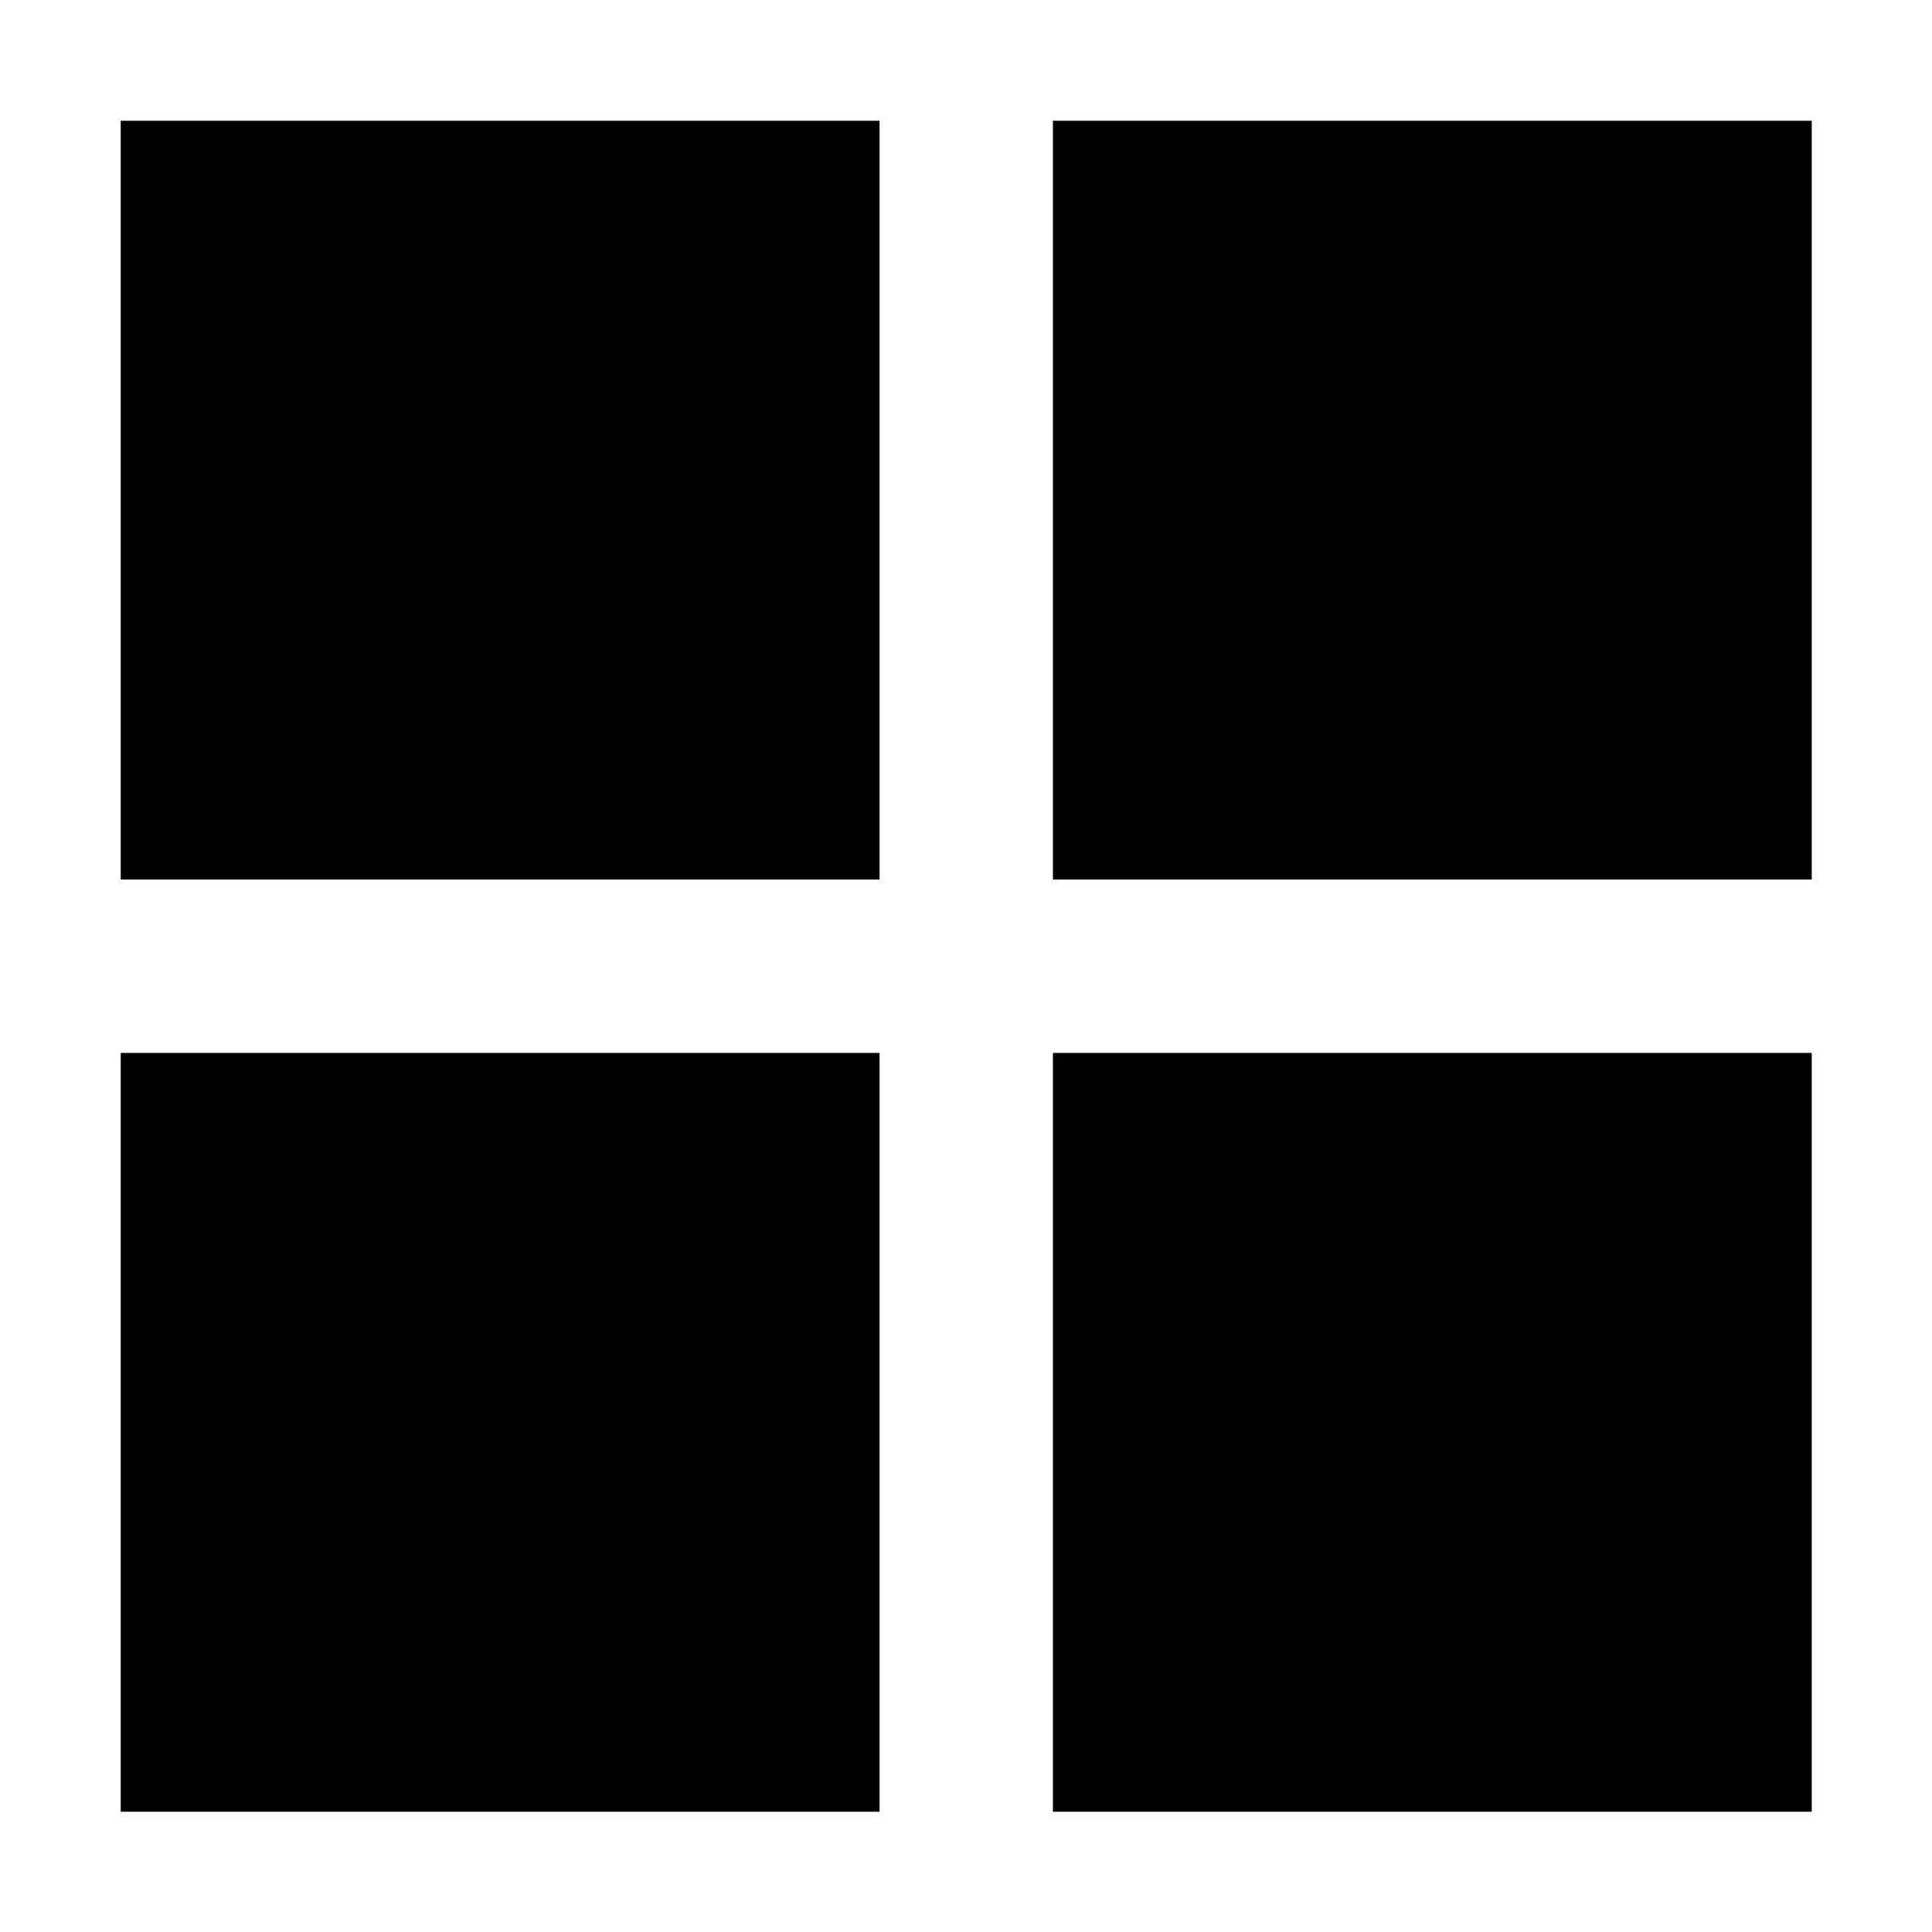 <?xml version="1.0" encoding="UTF-8" standalone="no"?>
<svg
   xmlns:dc="http://purl.org/dc/elements/1.1/"
   xmlns:cc="http://creativecommons.org/ns#"
   xmlns:rdf="http://www.w3.org/1999/02/22-rdf-syntax-ns#"
   xmlns:svg="http://www.w3.org/2000/svg"
   xmlns="http://www.w3.org/2000/svg"
   xmlns:sodipodi="http://sodipodi.sourceforge.net/DTD/sodipodi-0.dtd"
   xmlns:inkscape="http://www.inkscape.org/namespaces/inkscape"
   version="1.1"
   id="svg1"
   width="16"
   height="16"
   viewBox="0 0 16 16"
   sodipodi:docname="pack-less-symbolic.svg"
   inkscape:version="1.0beta1 (ef9fa861da, 2019-09-18, custom)">
  <defs
     id="defs144">
    <inkscape:path-effect
       update_on_knot_move="true"
       attempt_force_join="true"
       miter_limit="4"
       offset="0.2"
       unit="mm"
       linejoin_type="miter"
       is_visible="true"
       id="path-effect133"
       effect="offset" />
  </defs>
  <sodipodi:namedview
     objecttolerance="10"
     gridtolerance="10"
     guidetolerance="10"
     id="namedview"
     showgrid="true"
     inkscape:zoom="48.998868"
     inkscape:cx="11.210288"
     inkscape:cy="8.2652689"
     inkscape:window-width="2560"
     inkscape:window-height="1376"
     inkscape:window-x="0"
     inkscape:window-y="27"
     inkscape:window-maximized="1"
     inkscape:current-layer="pack-less">
    <inkscape:grid
       type="xygrid"
       id="grid" />
  </sodipodi:namedview>
  <g
     id="pack-less"
     inkscape:label="00342">
    <title
       id="title48551">pack-less</title>
    <path
       inkscape:connector-curvature="0"
       id="rect48553"
       d="M 0,0 H 16 V 16 H 0 Z"
       style="opacity:0;fill:none" />
    <path
       transform="matrix(0.965,0,0,0.965,0.282,0.282)"
       inkscape:connector-curvature="0"
       id="rect48555"
       style="opacity:1"
       d="M 0.744,0.744 V 7.256 H 7.256 V 0.744 Z m 8,0 V 7.256 H 15.256 V 0.744 Z M 0.744,8.744 V 15.256 H 7.256 V 8.744 Z m 8,0 V 15.256 H 15.256 V 8.744 Z" />
  </g>
</svg>
